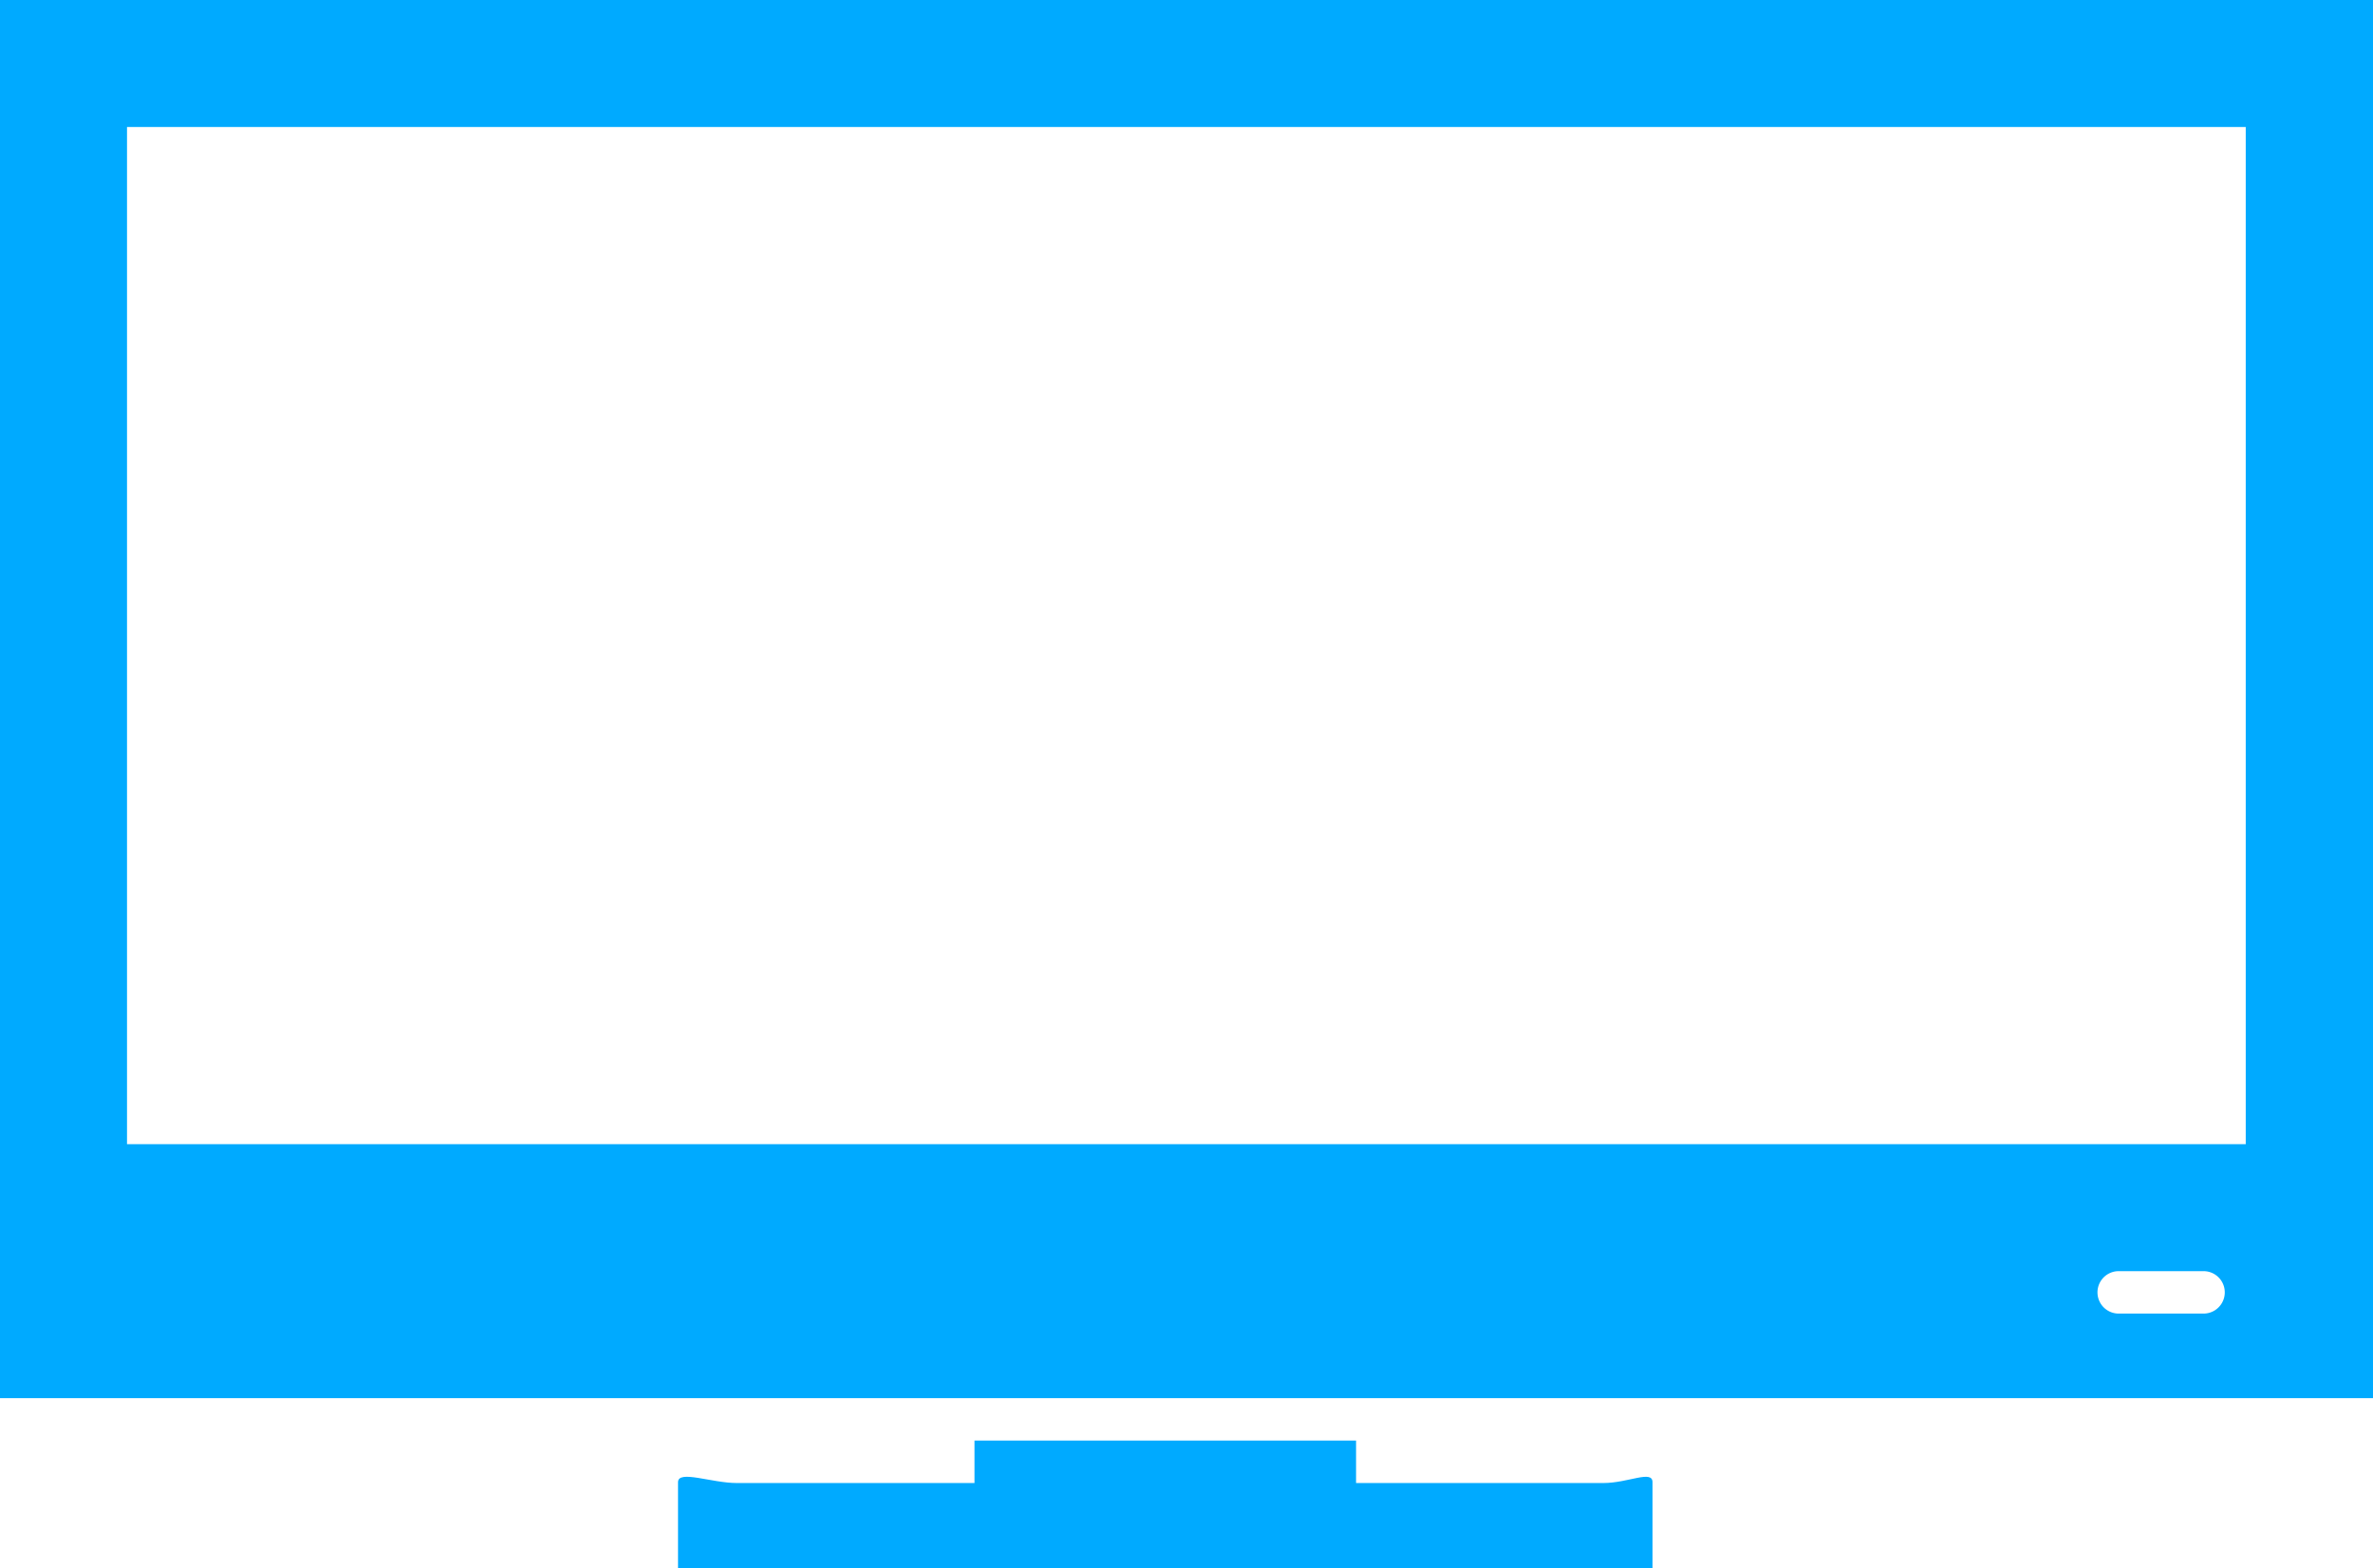 <svg id="Capa_1" data-name="Capa 1" xmlns="http://www.w3.org/2000/svg" viewBox="0 0 85.718 56.638"><defs><style>.cls-1{fill:#0af;}</style></defs><title>icondigitalsignature</title><path class="cls-1" d="M60.057,70.254H51.125V68.721H37.342v1.533H28.755c-0.911,0-2.122-.486-2.122-0.031v3.1h35.2v-3.1c0-.455-0.874.031-1.778,0.031h0Zm0,0" transform="translate(-2.141 -16.681)"/><path class="cls-1" d="M2.141,16.681V67.189H87.859V16.681H2.141Zm79.6,47.452H78.673a0.766,0.766,0,0,1,0-1.533h3.065a0.766,0.766,0,0,1,0,1.533h0Zm1.523-6.121H6.729V21.269H83.262V58.012Zm0,0" transform="translate(-2.141 -16.681)"/></svg>